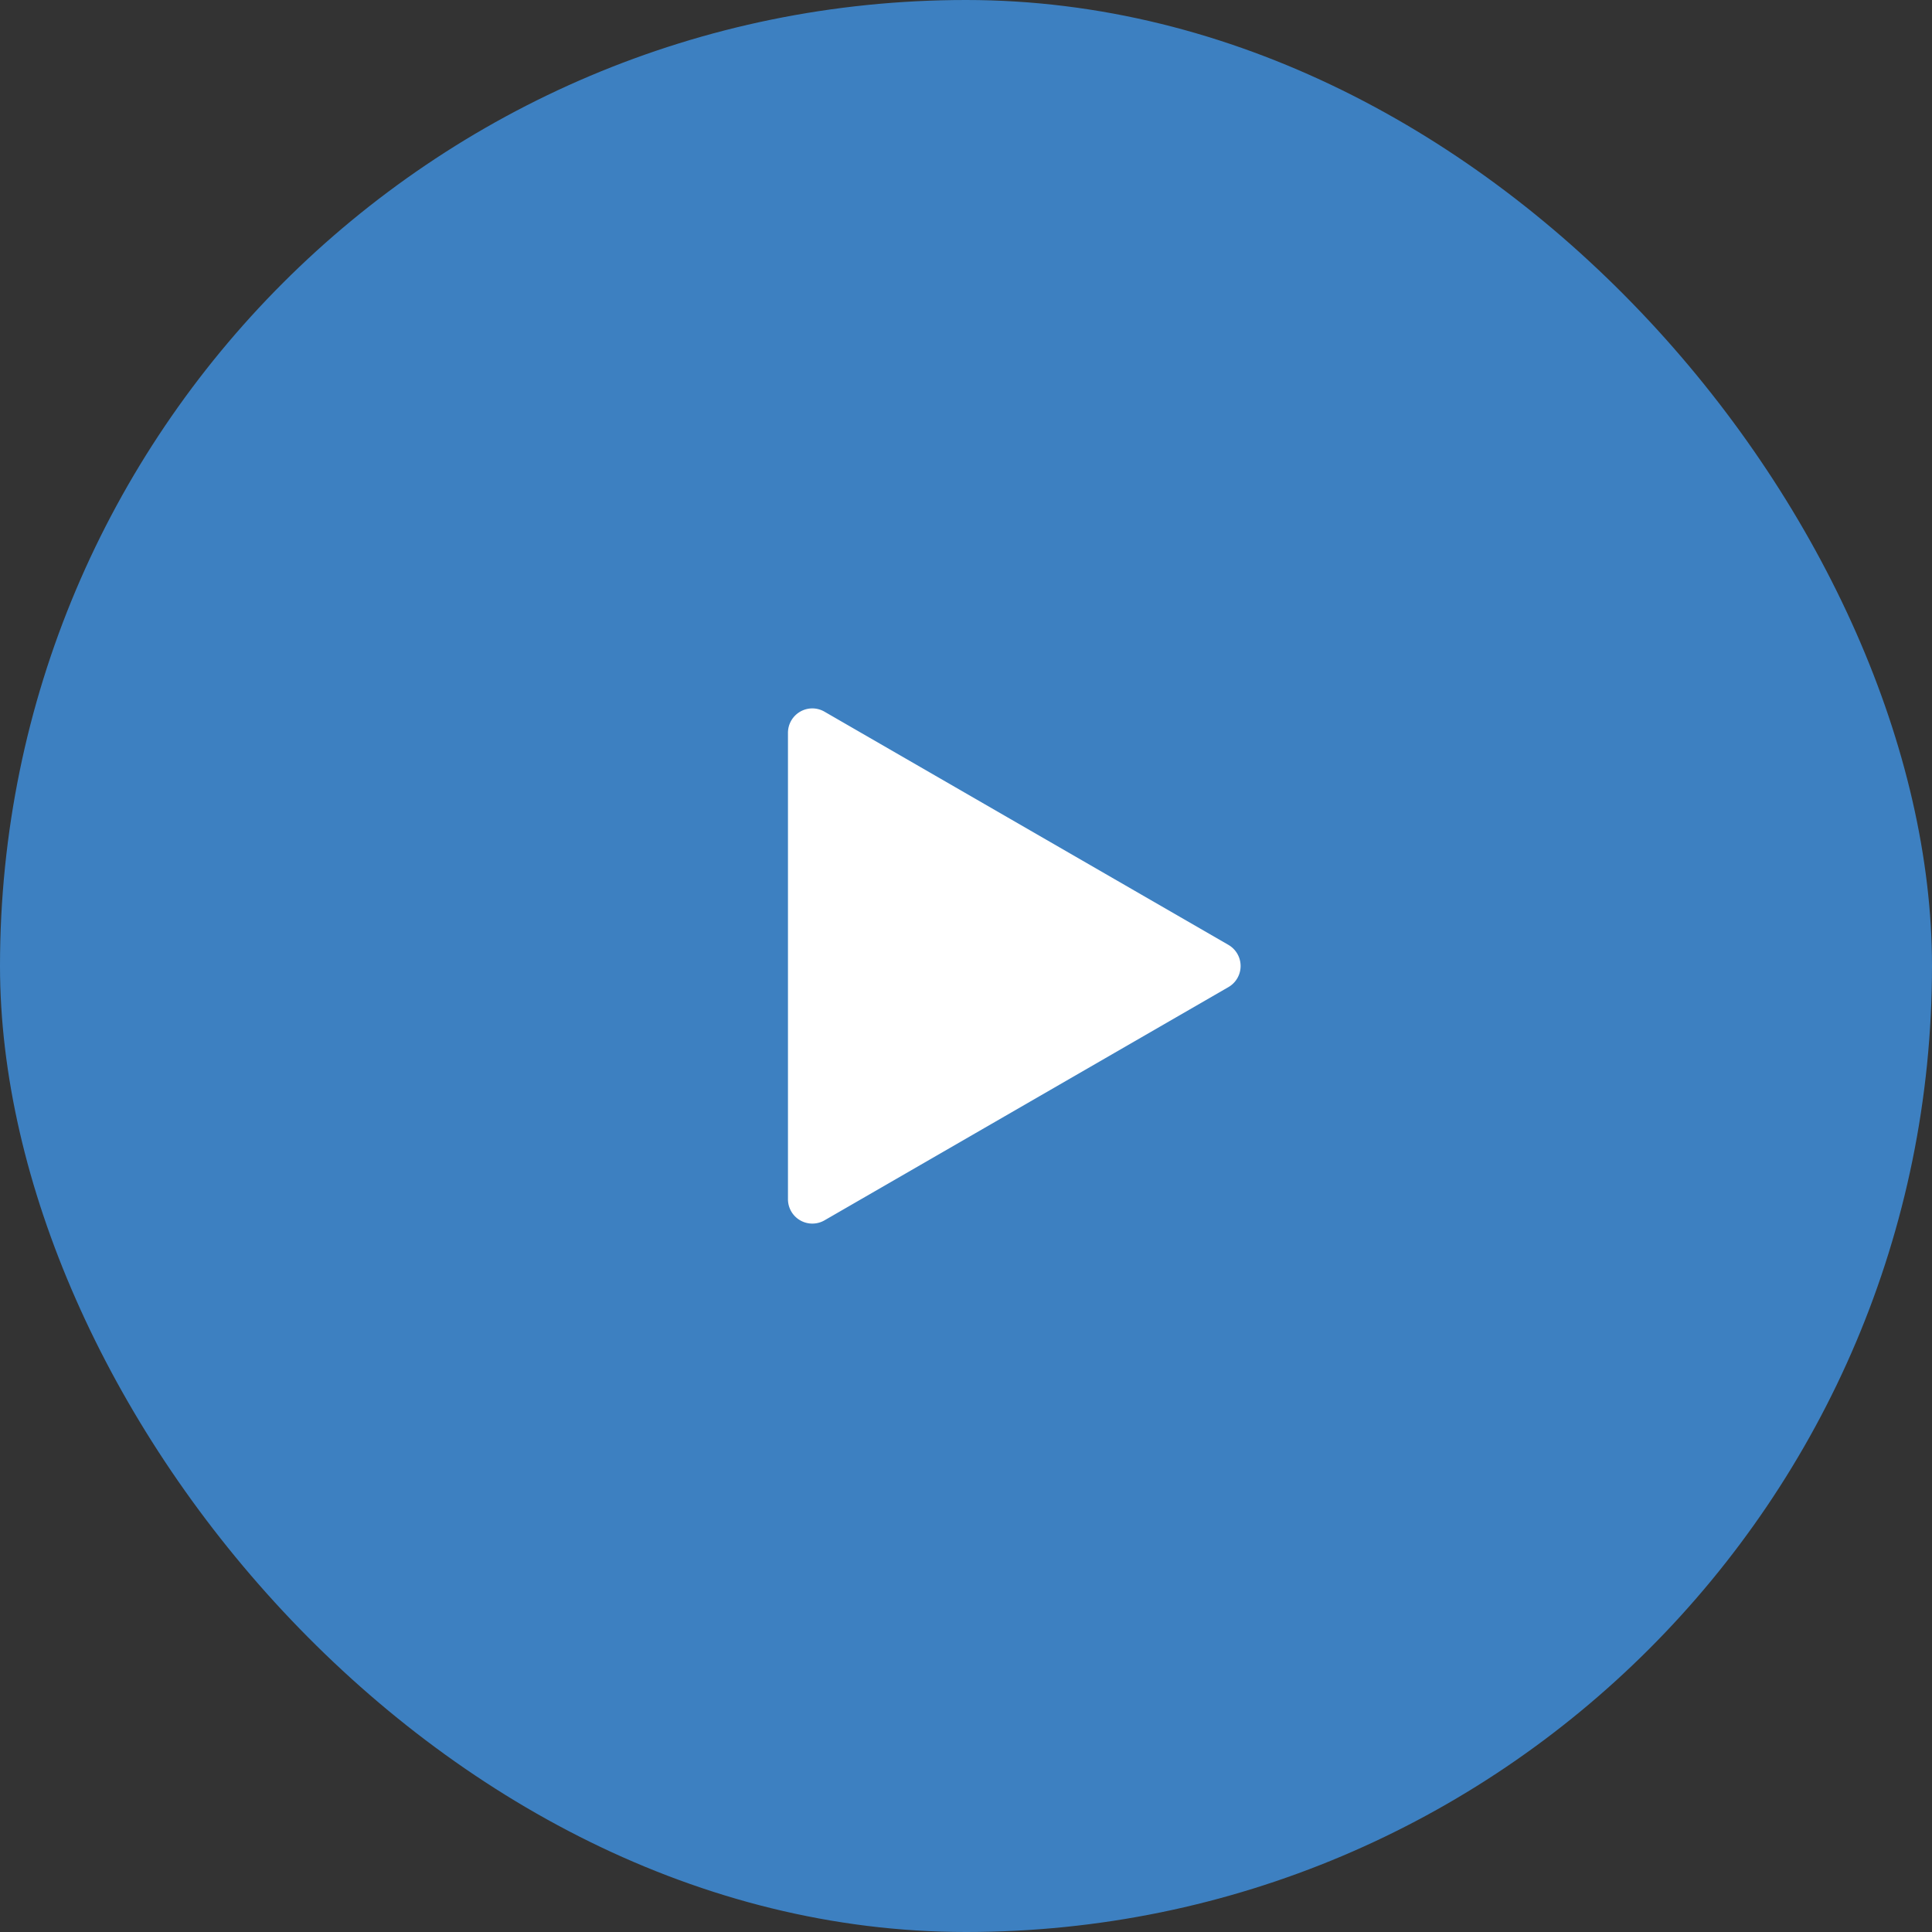 <svg width="60" height="60" fill="none" xmlns="http://www.w3.org/2000/svg"><rect width="100%" height="100%" fill="#333333" stroke="none"/><rect width="60" height="60" rx="30" fill="#3F89D1" fill-opacity=".9"/><path fill-rule="evenodd" clip-rule="evenodd" d="m38.15 29.344-12.543-7.241a.756.756 0 0 0-.378-.103h-.002a.758.758 0 0 0-.756.759v14.483a.757.757 0 0 0 1.136.656l12.542-7.242a.757.757 0 0 0 0-1.312Z" fill="#fff"/></svg>